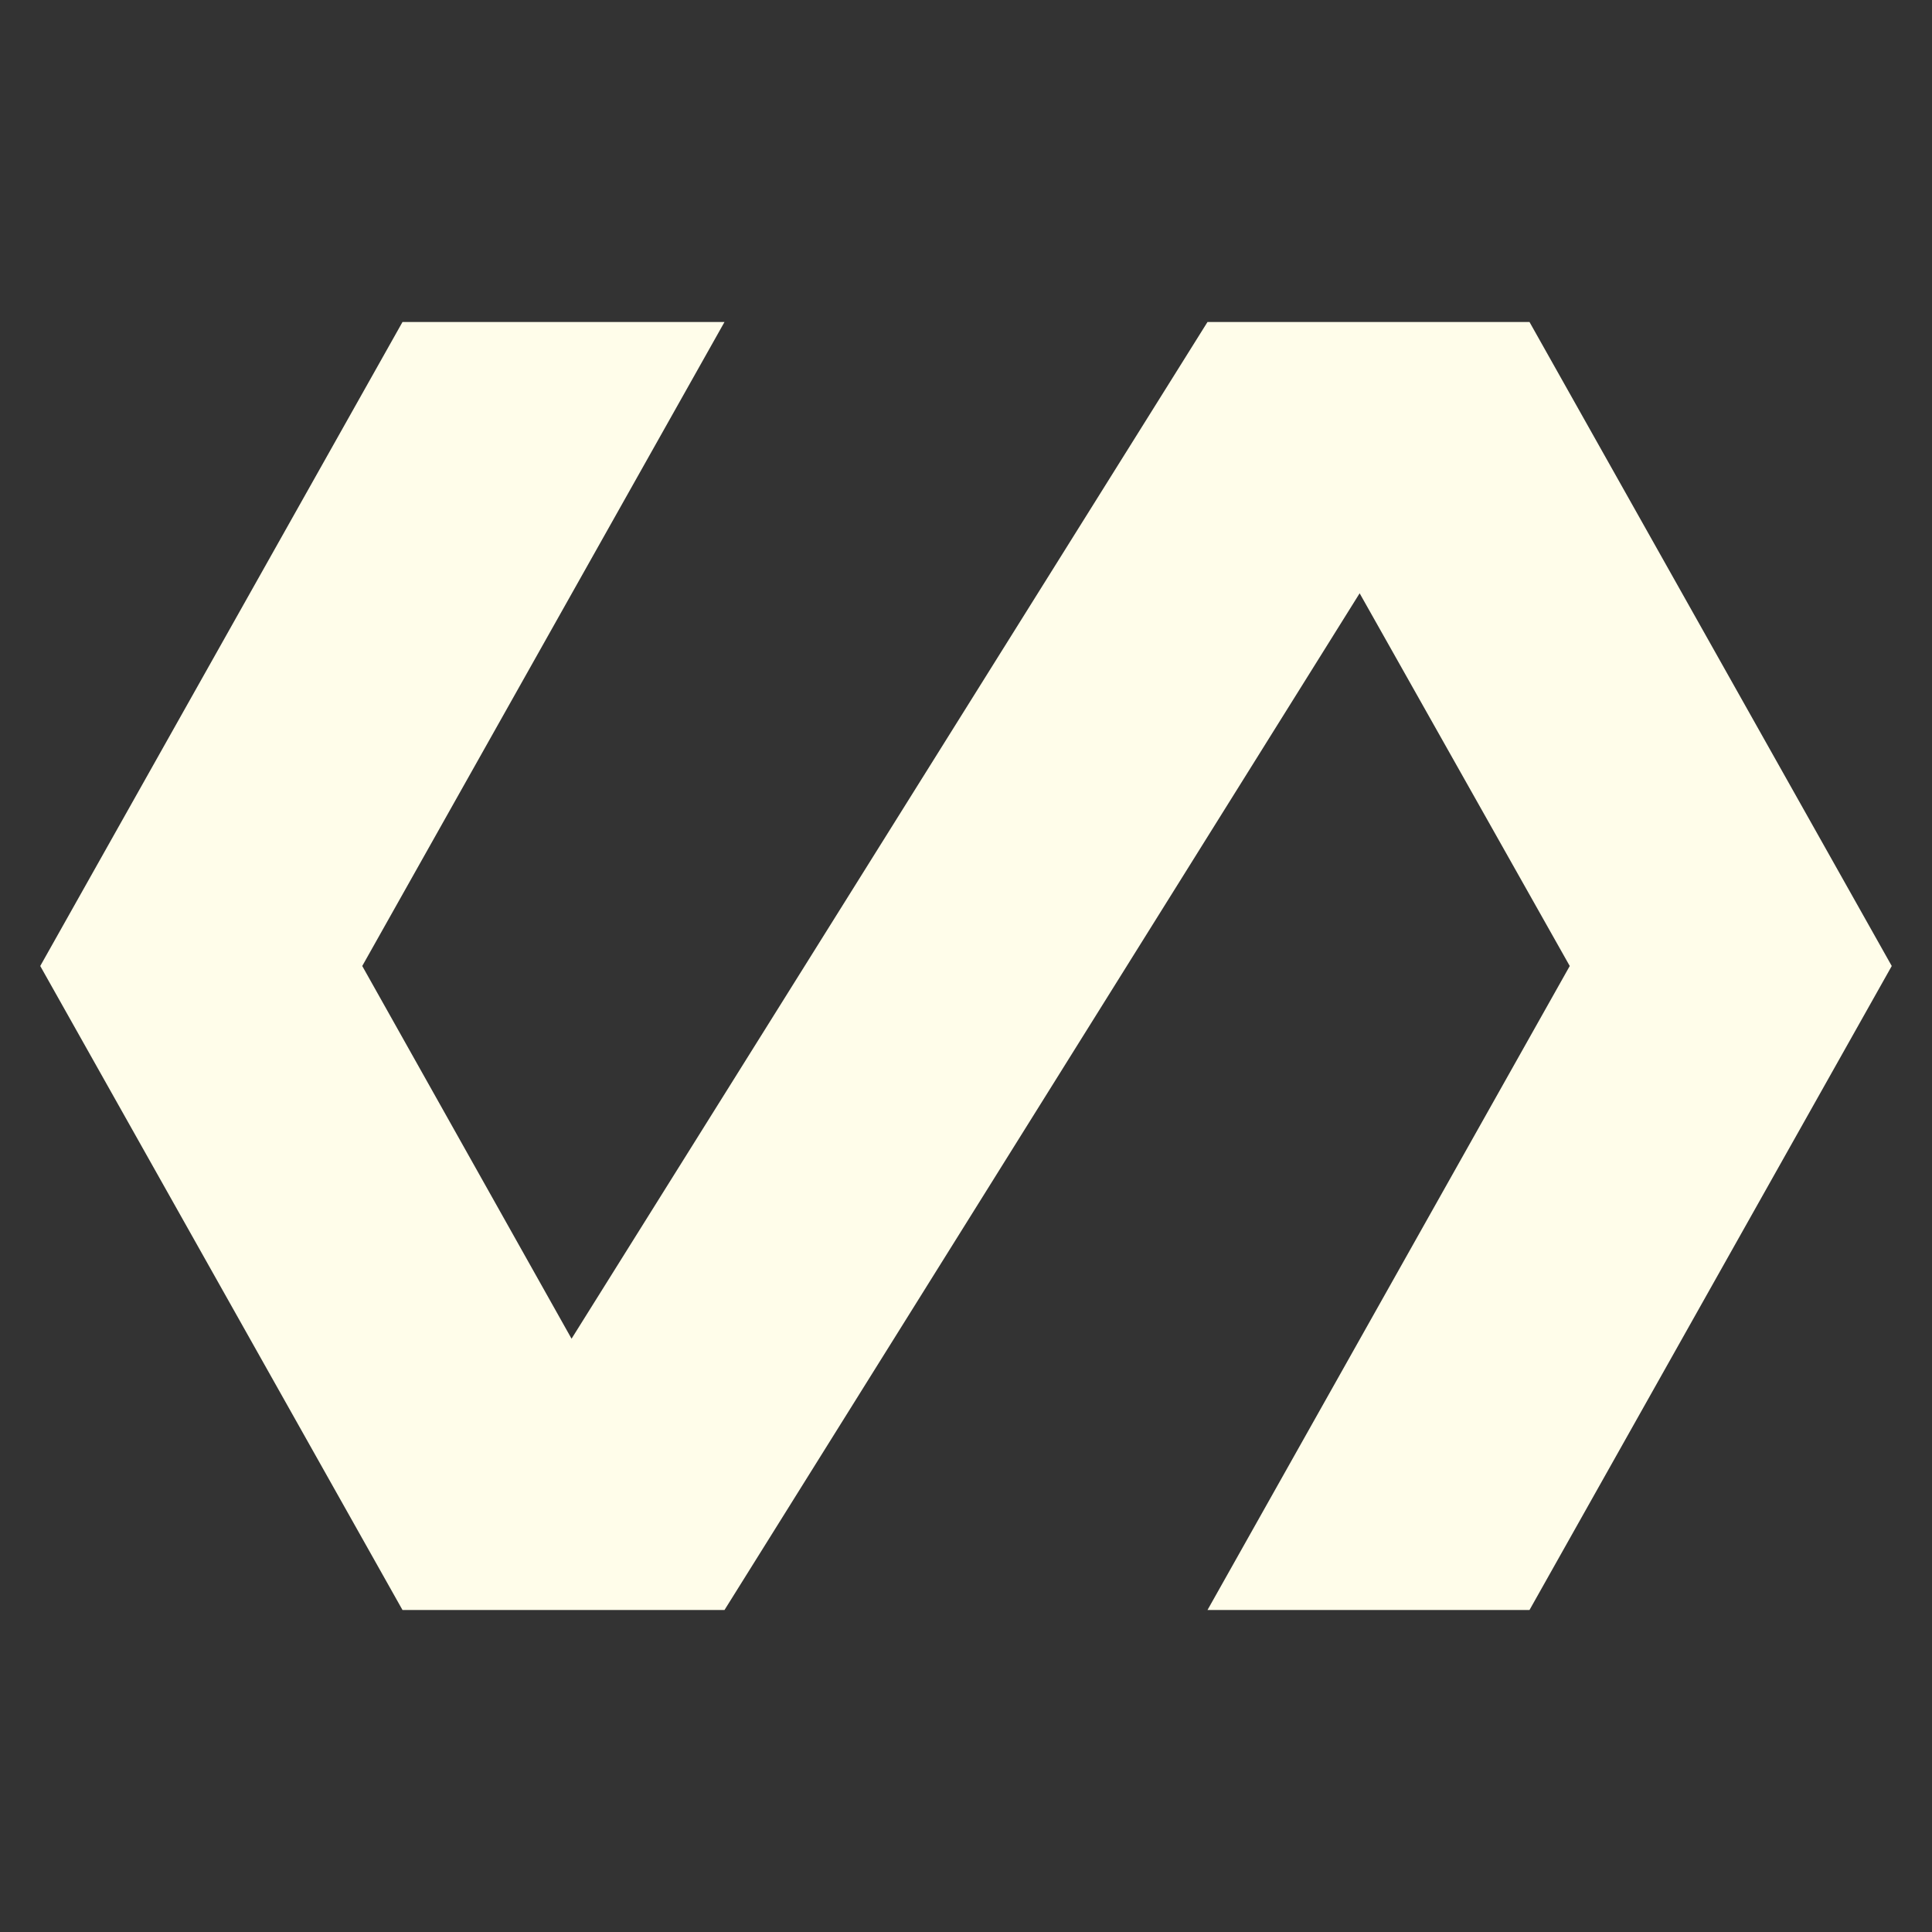 <svg xmlns="http://www.w3.org/2000/svg" viewBox="0 0 24 24"><rect x="0" y="0" width="24" height="24" fill="#333333" stroke="none"/><path d="M19,4H15L7.1,16.63L4.5,12L9,4H5L0.5,12L5,20H9L16.89,7.37L19.5,12L15,20H19L23.5,12L19,4Z" style="fill:#FFFDEA;"></path></svg>